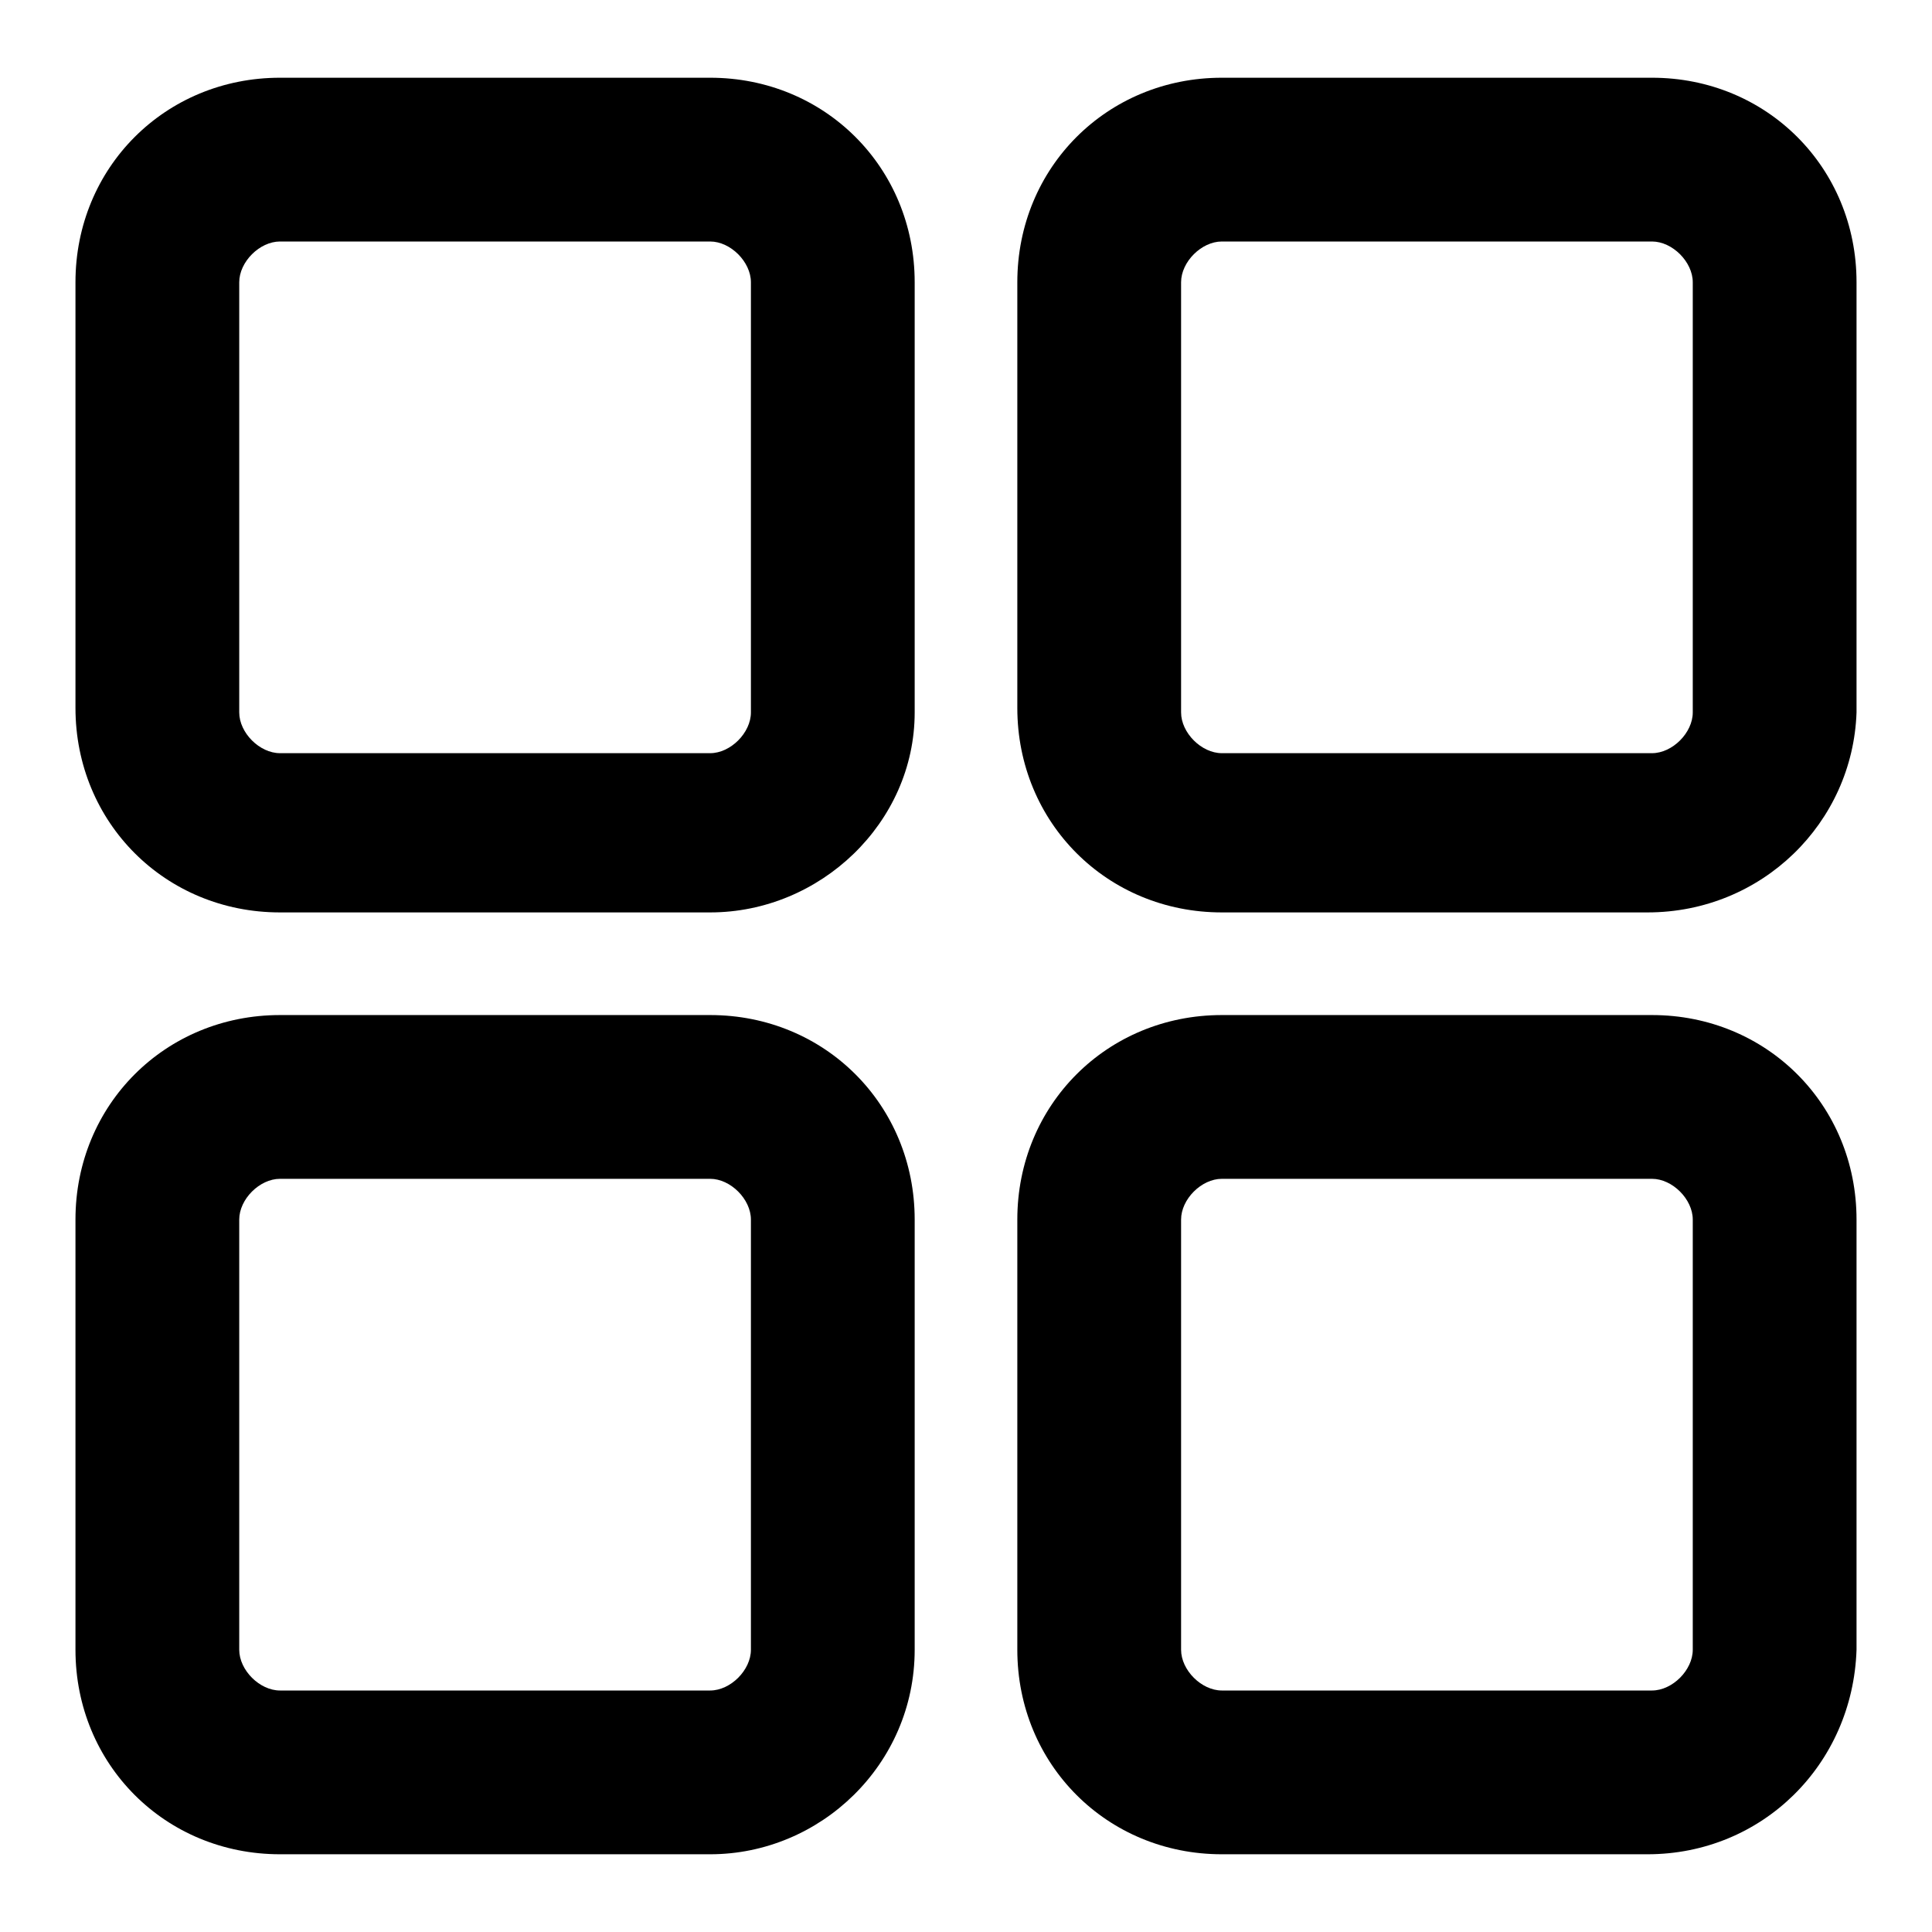 <?xml version="1.0" encoding="utf-8"?>
<!-- Svg Vector Icons : http://www.onlinewebfonts.com/icon -->
<!DOCTYPE svg PUBLIC "-//W3C//DTD SVG 1.1//EN" "http://www.w3.org/Graphics/SVG/1.1/DTD/svg11.dtd">
<svg version="1.1" xmlns="http://www.w3.org/2000/svg" xmlns:xlink="http://www.w3.org/1999/xlink" x="0px" y="0px" viewBox="0 0 256 256" enable-background="new 0 0 256 256" xml:space="preserve">
<g> <path fill="#000000" d="M94.1,120.9h-57C21.9,120.9,10,109,10,93.8V37.4c0-15.2,11.9-27.1,27.1-27.1h57c15.2,0,27.1,11.9,27.1,27.1 v57C121.2,109,108.7,120.9,94.1,120.9z M37.1,32c-2.7,0-5.4,2.7-5.4,5.4v57c0,2.7,2.7,5.4,5.4,5.4h57c2.7,0,5.4-2.7,5.4-5.4v-57 c0-2.7-2.7-5.4-5.4-5.4H37.1z M218.3,120.9h-56.4c-15.2,0-27.1-11.9-27.1-27.1V37.4c0-15.2,11.9-27.1,27.1-27.1h57 c15.2,0,27.1,11.9,27.1,27.1v57C245.5,109,233.5,120.9,218.3,120.9z M161.9,32c-2.7,0-5.4,2.7-5.4,5.4v57c0,2.7,2.7,5.4,5.4,5.4h57 c2.7,0,5.4-2.7,5.4-5.4v-57c0-2.7-2.7-5.4-5.4-5.4H161.9z M94.1,245.7h-57c-15.2,0-27.1-11.9-27.1-27.1v-57 c0-15.2,11.9-27.1,27.1-27.1h57c15.2,0,27.1,11.9,27.1,27.1v57C121.2,233.8,108.7,245.7,94.1,245.7z M37.1,156.2 c-2.7,0-5.4,2.7-5.4,5.4v57c0,2.7,2.7,5.4,5.4,5.4h57c2.7,0,5.4-2.7,5.4-5.4v-57c0-2.7-2.7-5.4-5.4-5.4H37.1z M218.3,245.7h-56.4 c-15.2,0-27.1-11.9-27.1-27.1v-57c0-15.2,11.9-27.1,27.1-27.1h57c15.2,0,27.1,11.9,27.1,27.1v57 C245.5,233.8,233.5,245.7,218.3,245.7z M161.9,156.2c-2.7,0-5.4,2.7-5.4,5.4v57c0,2.7,2.7,5.4,5.4,5.4h57c2.7,0,5.4-2.7,5.4-5.4 v-57c0-2.7-2.7-5.4-5.4-5.4H161.9z"/></g>
</svg>